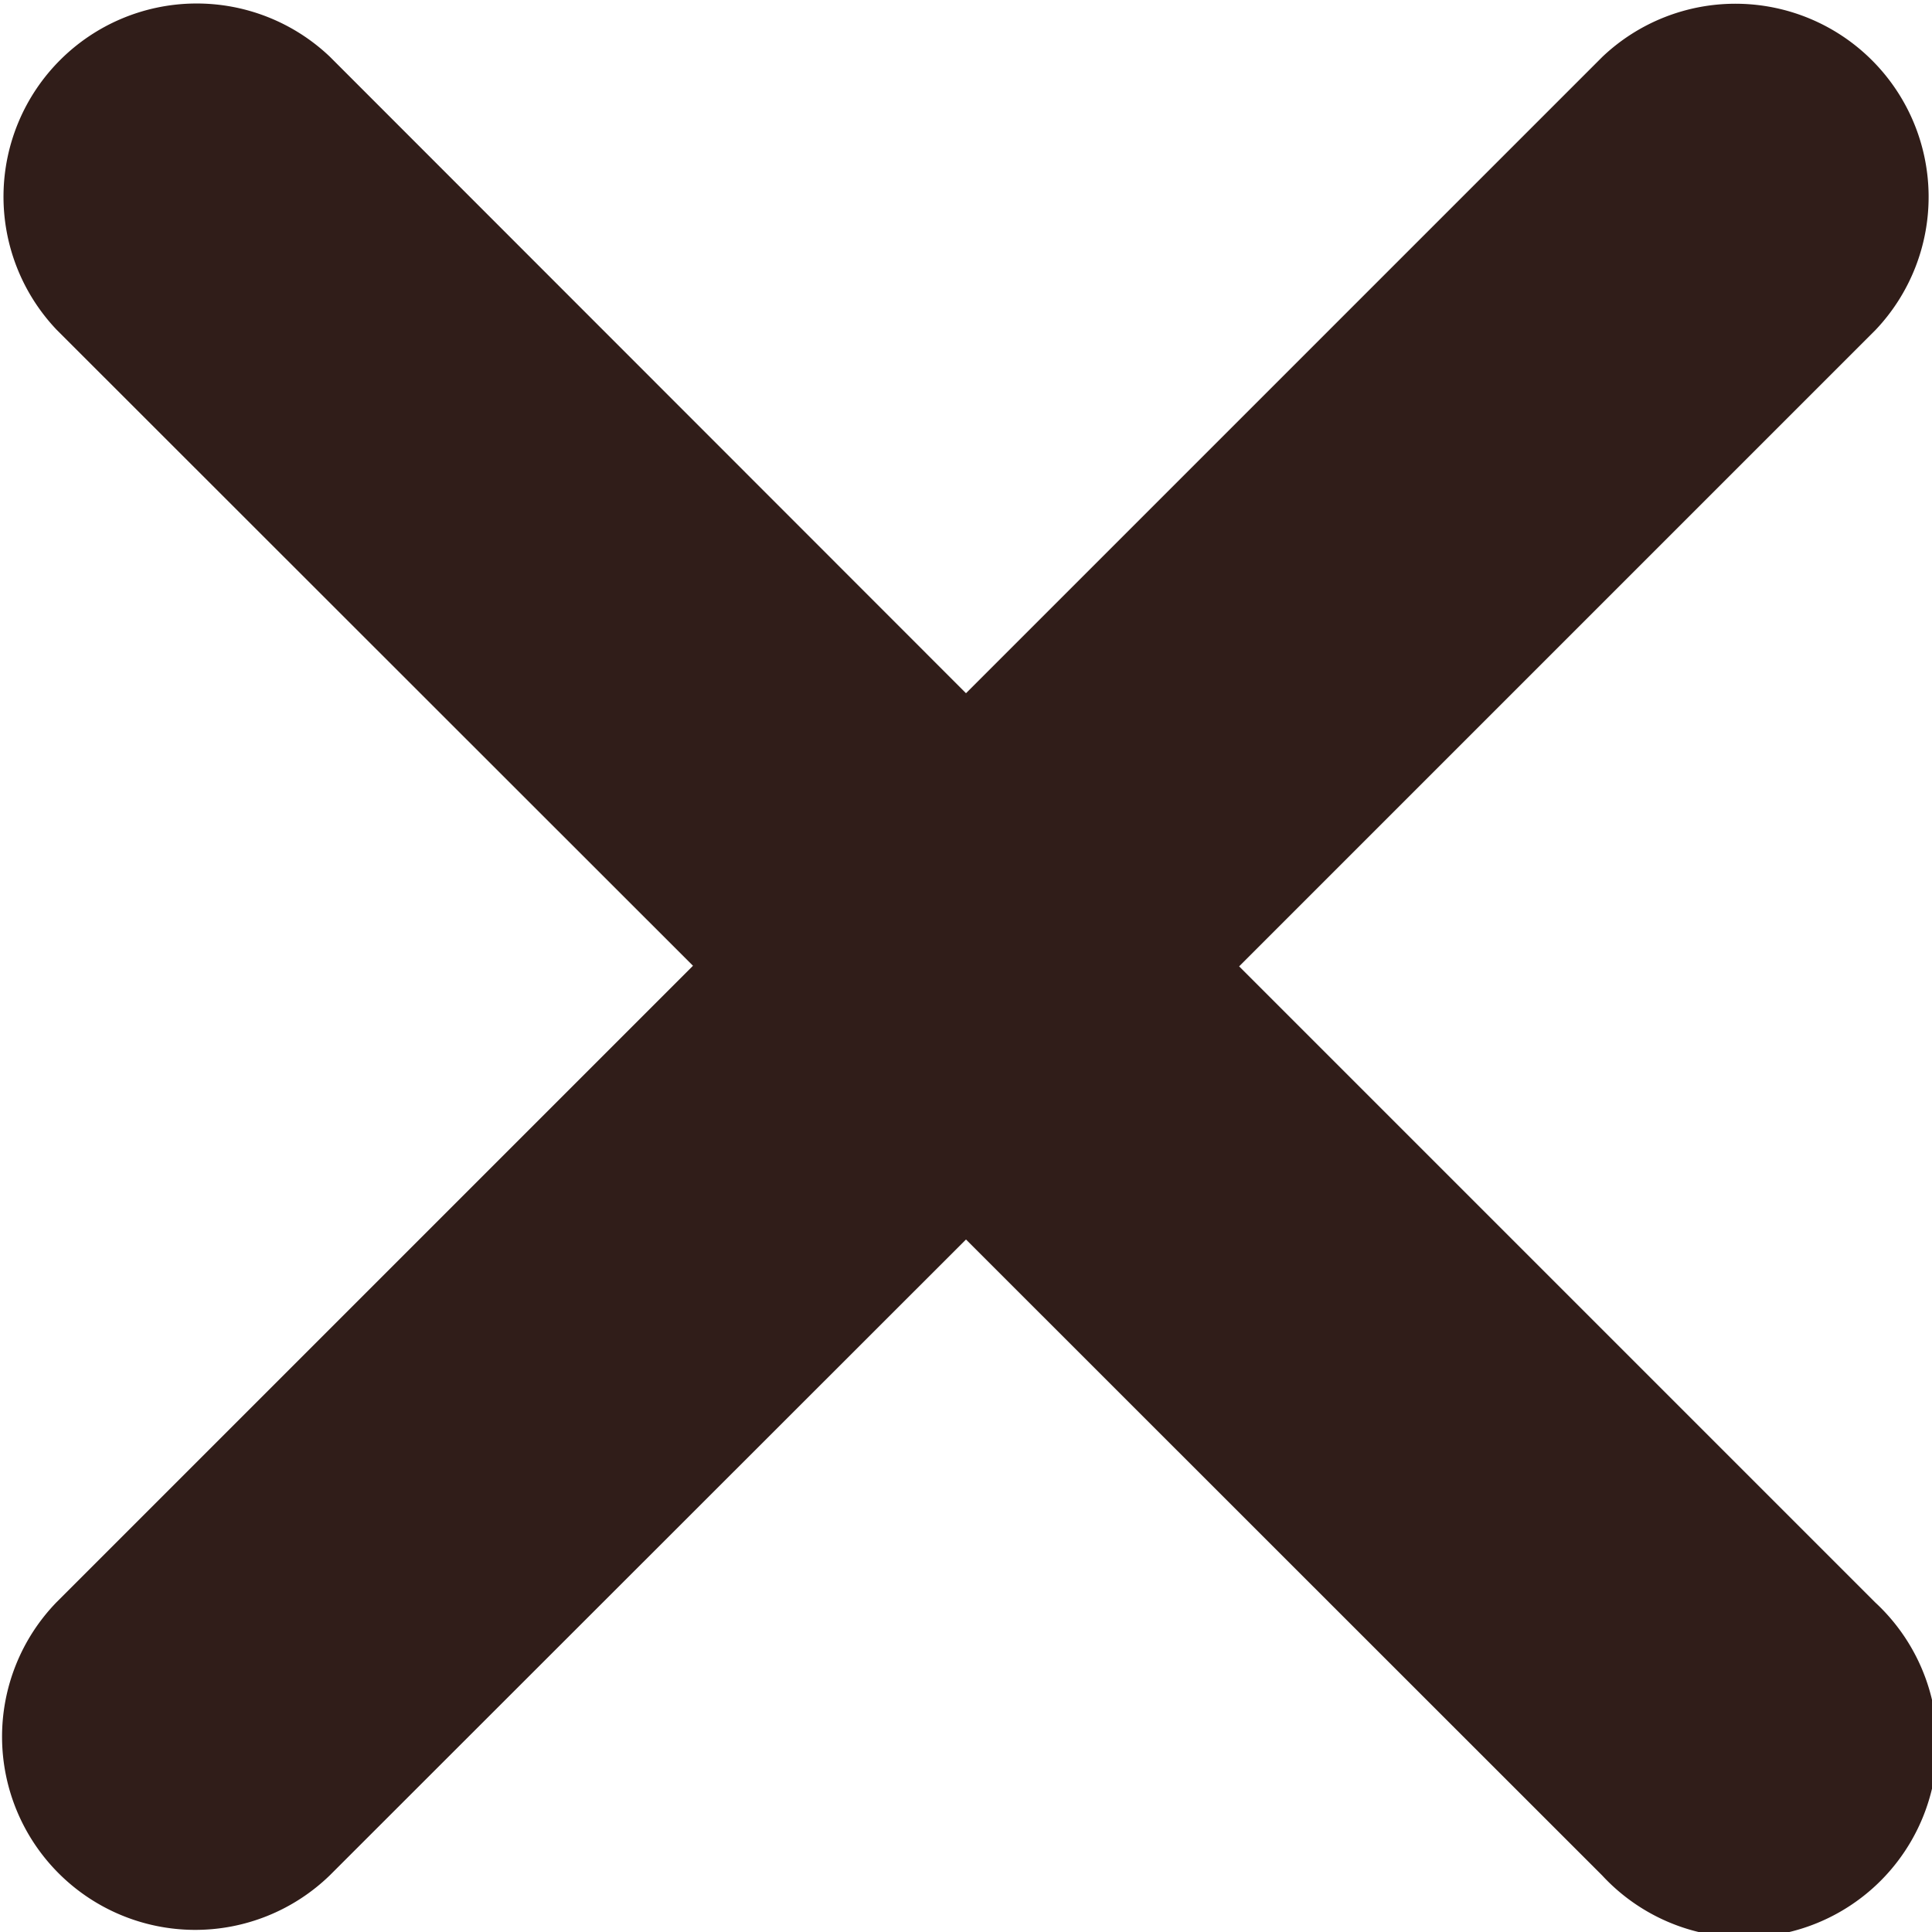 <svg xmlns="http://www.w3.org/2000/svg" width="16" height="16" viewBox="0 0 16 16">
  <path id="xmark-solid" d="M15.529,109.245a1.6,1.6,0,1,1-2.261,2.261L8,106.24l-5.268,5.265a1.6,1.6,0,0,1-2.263-2.262l5.27-5.27L.469,98.706a1.6,1.6,0,0,1,2.262-2.262L8,101.716l5.27-5.27a1.6,1.6,0,0,1,2.262,2.262l-5.27,5.27Z" transform="translate(0 -95.975)" fill="#301d19"/>
</svg>
